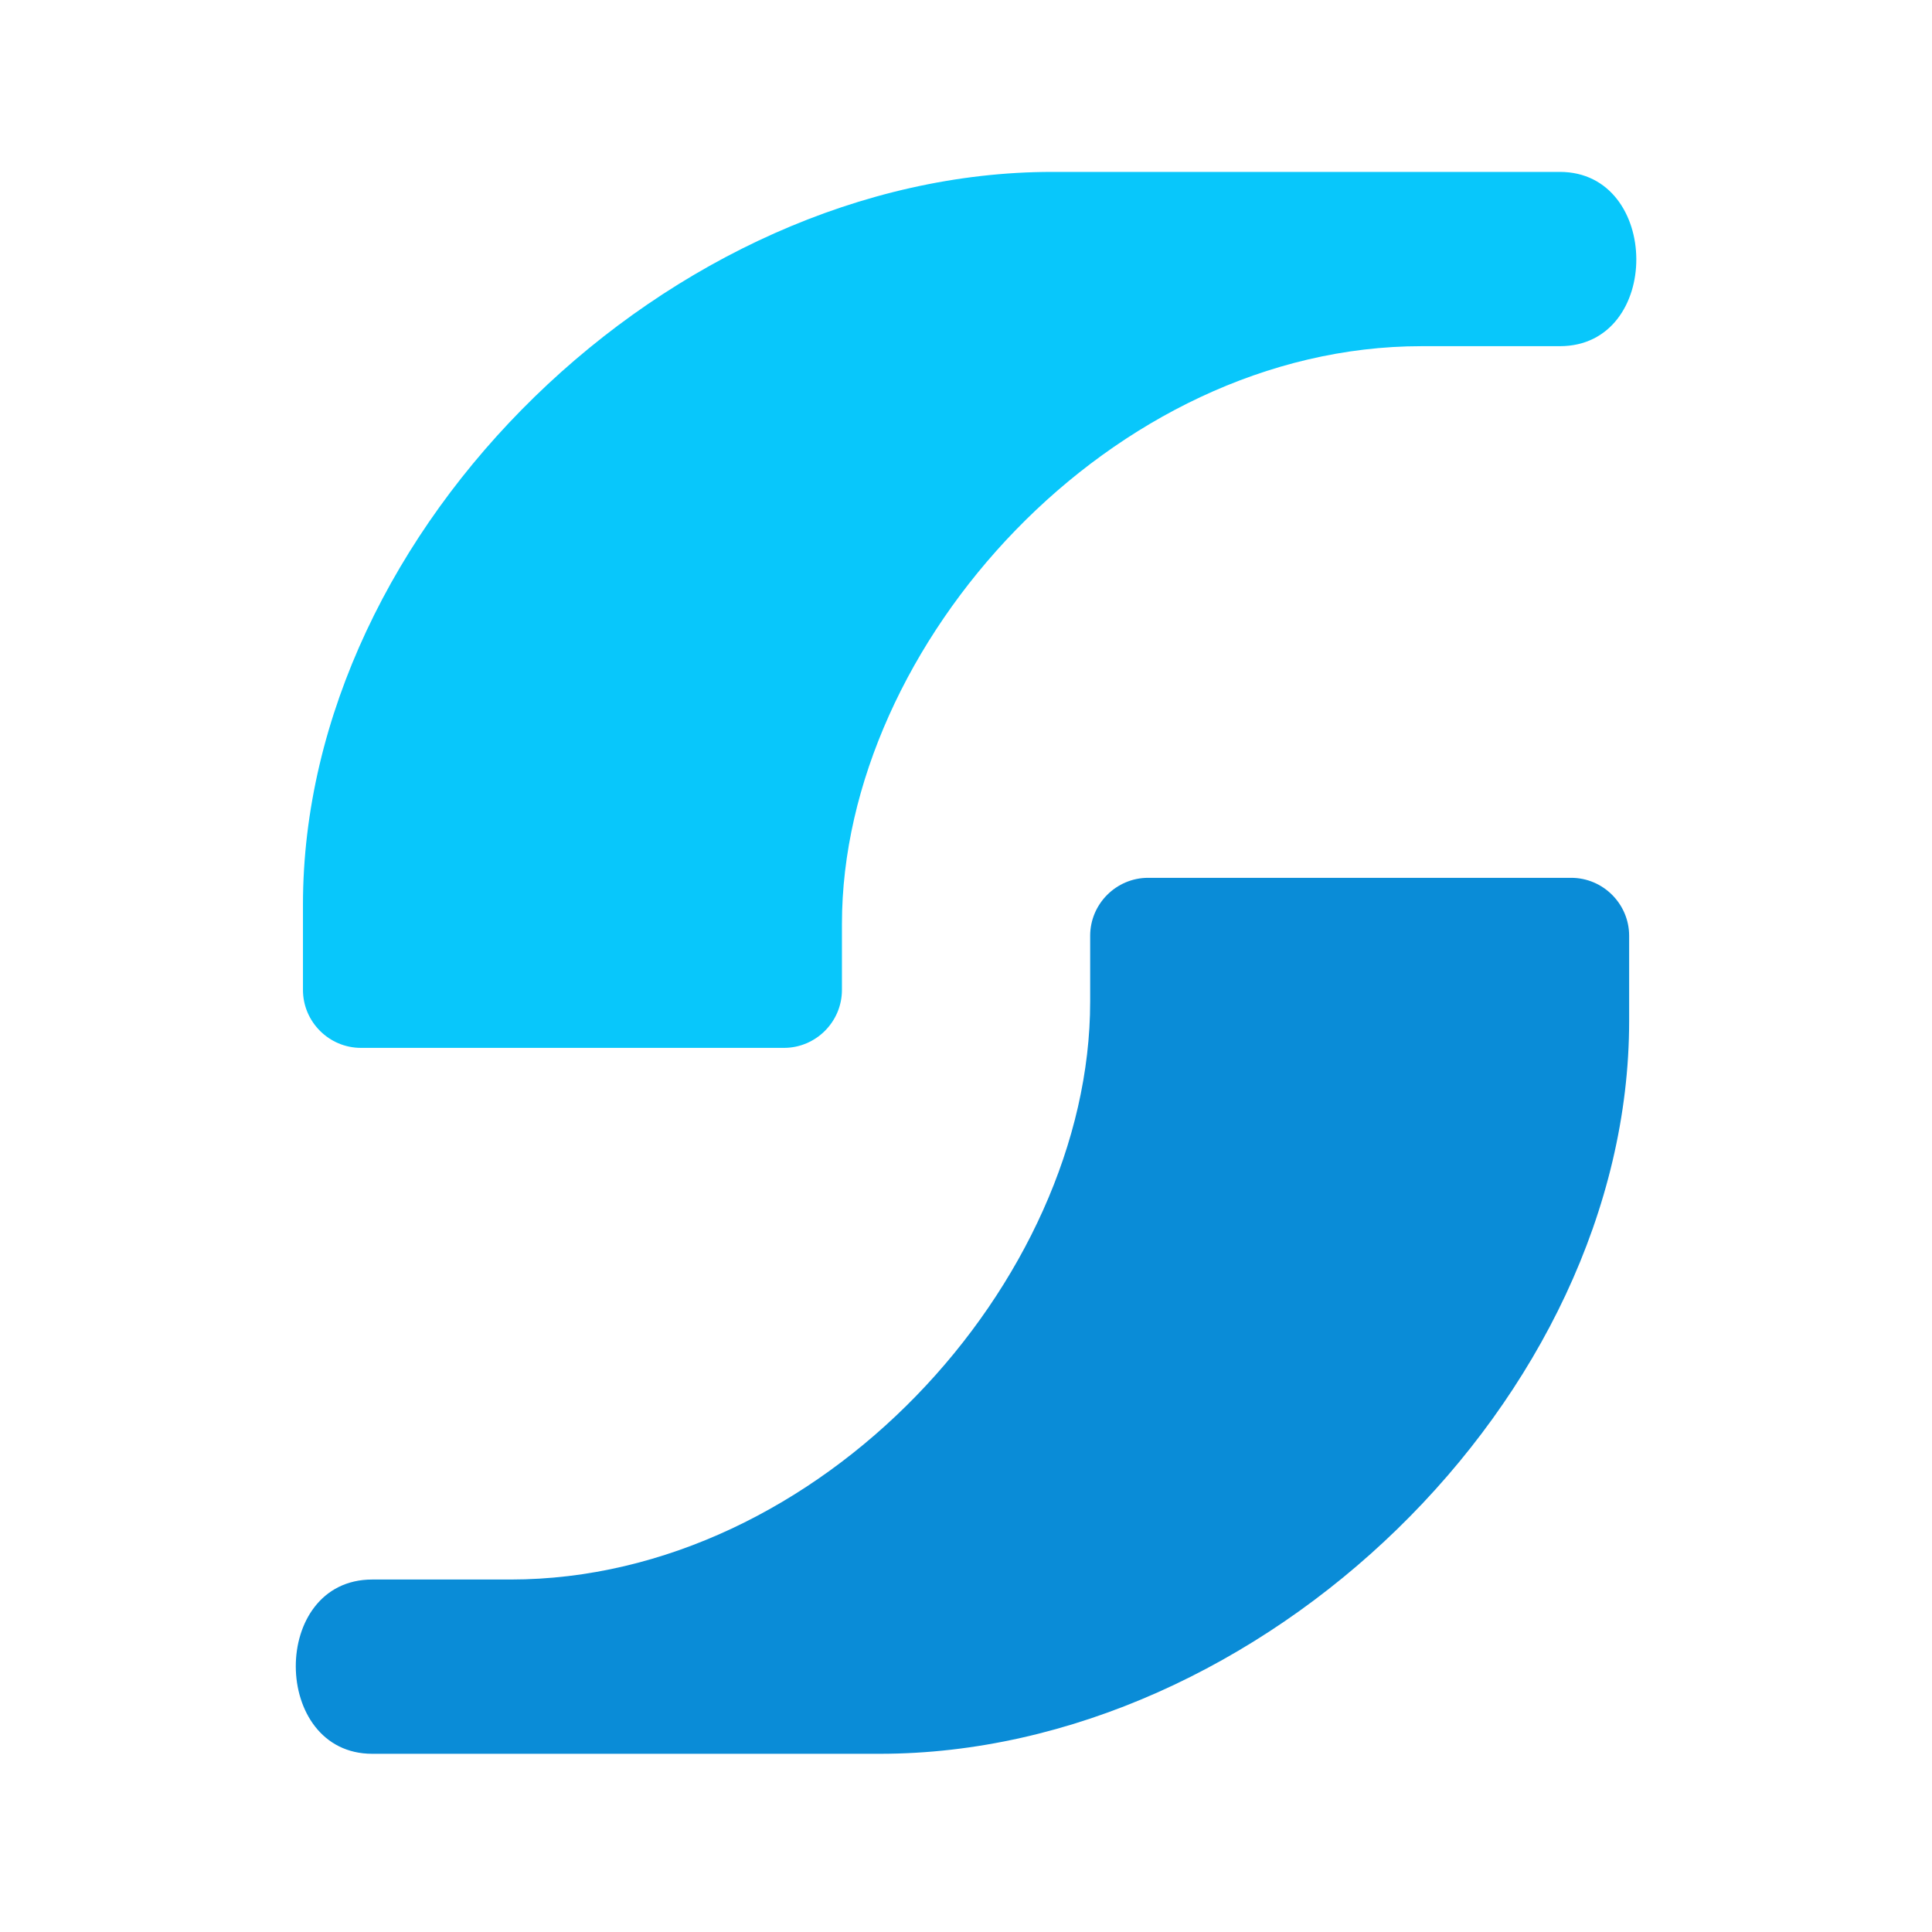 <?xml version="1.0" encoding="UTF-8"?>
<!DOCTYPE svg PUBLIC "-//W3C//DTD SVG 1.1//EN" "http://www.w3.org/Graphics/SVG/1.1/DTD/svg11.dtd">
<!-- Creator: CorelDRAW (Evaluation Version) -->
<svg xmlns="http://www.w3.org/2000/svg" xml:space="preserve" width="3.333in" height="3.333in" version="1.1" style="shape-rendering:geometricPrecision; text-rendering:geometricPrecision; image-rendering:optimizeQuality; fill-rule:evenodd; clip-rule:evenodd"
viewBox="0 0 1648.8 1648.8"
 xmlns:xlink="http://www.w3.org/1999/xlink"
 xmlns:xodm="http://www.corel.com/coreldraw/odm/2003">
 <defs>
  <style type="text/css">
   <![CDATA[
    .fil2 {fill:none}
    .fil1 {fill:#08C7FB}
    .fil0 {fill:#0A8CD7}
   ]]>
  </style>
 </defs>
 <g id="Layer_x0020_1">
  <g id="_741674848">
   <path class="fil0" d="M930.37 854.9l0 -56.29c0,-27.21 22.26,-49.46 49.46,-49.46l361.05 0c27.21,0 49.46,22.27 49.46,49.46l0 72.78c0,322.07 -314.15,625.33 -639.6,625.33l-433.04 0c-86.45,0 -87.59,-148.73 0,-148.73l117.96 0c264.17,0 494.71,-254.1 494.71,-493.09z"/>
   <path class="fil1" d="M718.52 788.52l0 56.29c0,27.21 -22.26,49.46 -49.46,49.46l-361.05 0c-27.21,0 -49.46,-22.27 -49.46,-49.46l0 -72.78c0,-322.07 314.15,-625.33 639.6,-625.33l433.04 0c86.45,0 87.59,148.73 0,148.73l-117.96 0c-264.17,0 -494.71,254.1 -494.71,493.09z"/>
   <rect class="fil2" y="-0" width="1648.8" height="1648.8"/>
  </g>
 </g>
</svg>
